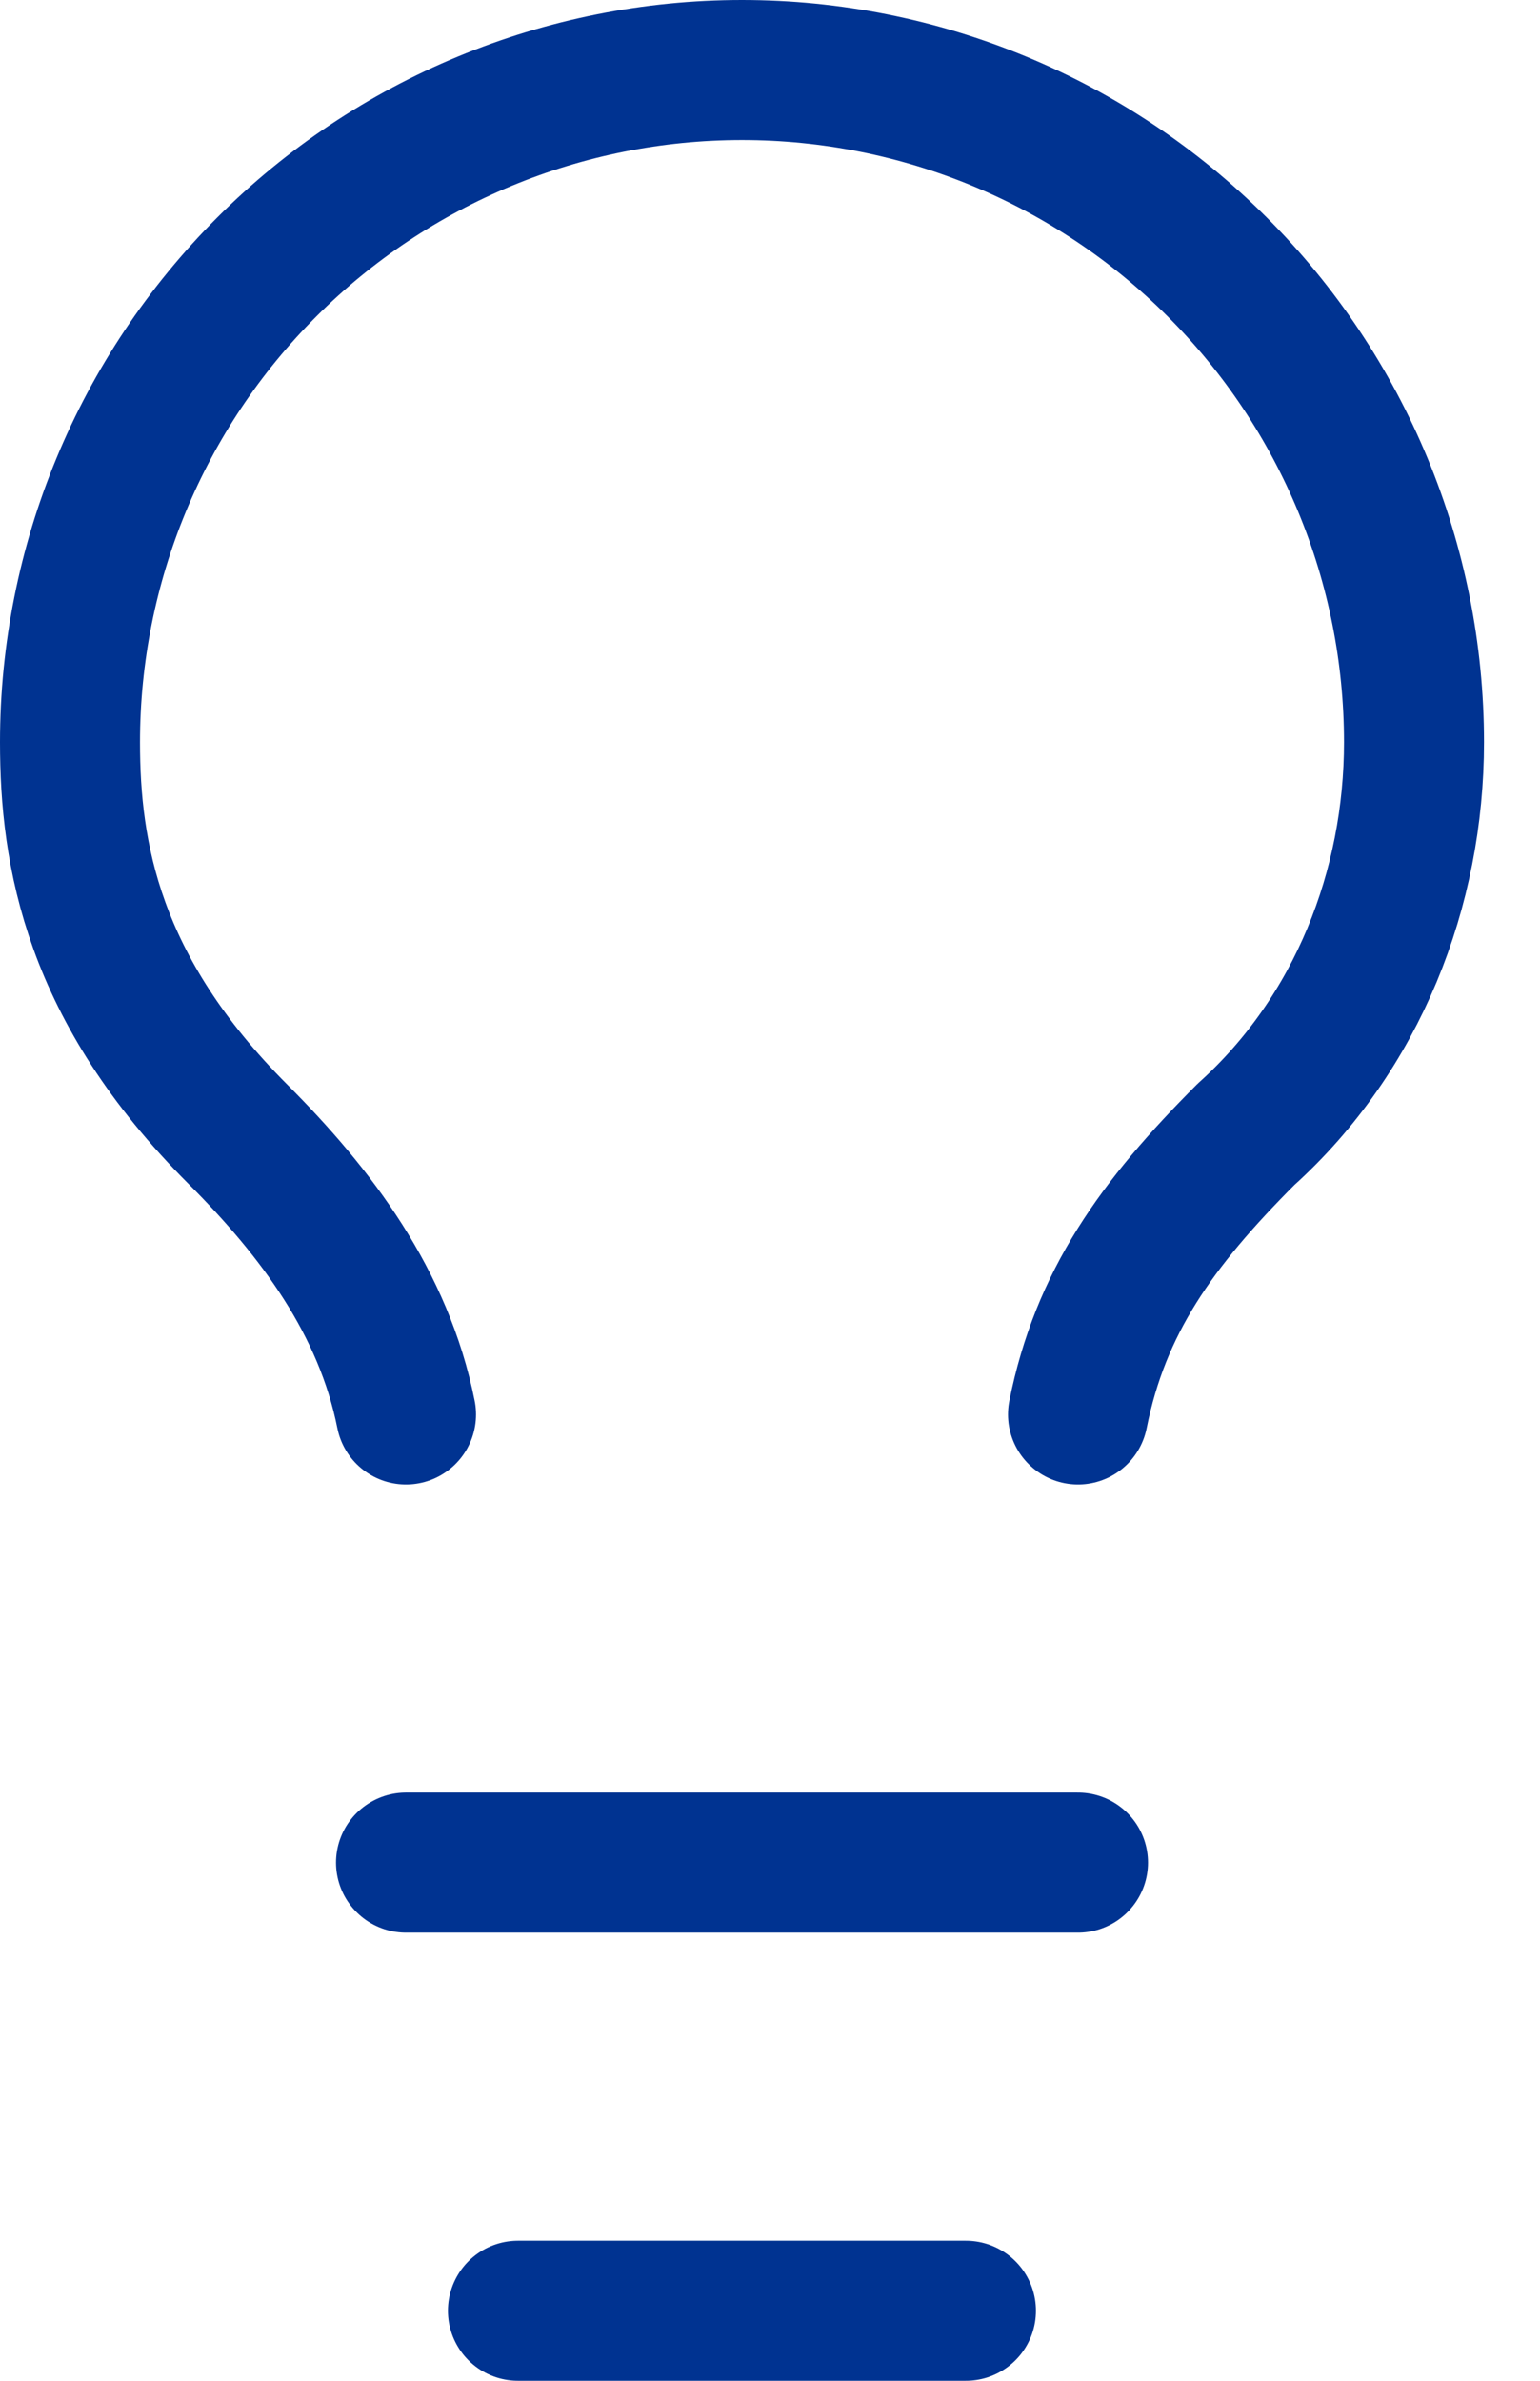 <svg xmlns="http://www.w3.org/2000/svg" width="22" height="34" viewBox="0 0 22 34" fill="none"><path d="M15.4 20.2C15.72 18.6 16.52 17.48 17.8 16.2C19.4 14.76 20.2 12.68 20.2 10.6C20.2 8.054 19.189 5.612 17.388 3.812C15.588 2.011 13.146 1 10.6 1C8.054 1 5.612 2.011 3.812 3.812C2.011 5.612 1 8.054 1 10.6C1 12.2 1.32 14.12 3.4 16.2C4.52 17.32 5.48 18.6 5.8 20.2" stroke="#003391" stroke-width="2" stroke-linecap="round" stroke-linejoin="round"></path><path d="M5.8 26.6H15.4" stroke="#003391" stroke-width="2" stroke-linecap="round" stroke-linejoin="round"></path><path d="M7.399 33H13.799" stroke="#003391" stroke-width="2" stroke-linecap="round" stroke-linejoin="round"></path></svg>